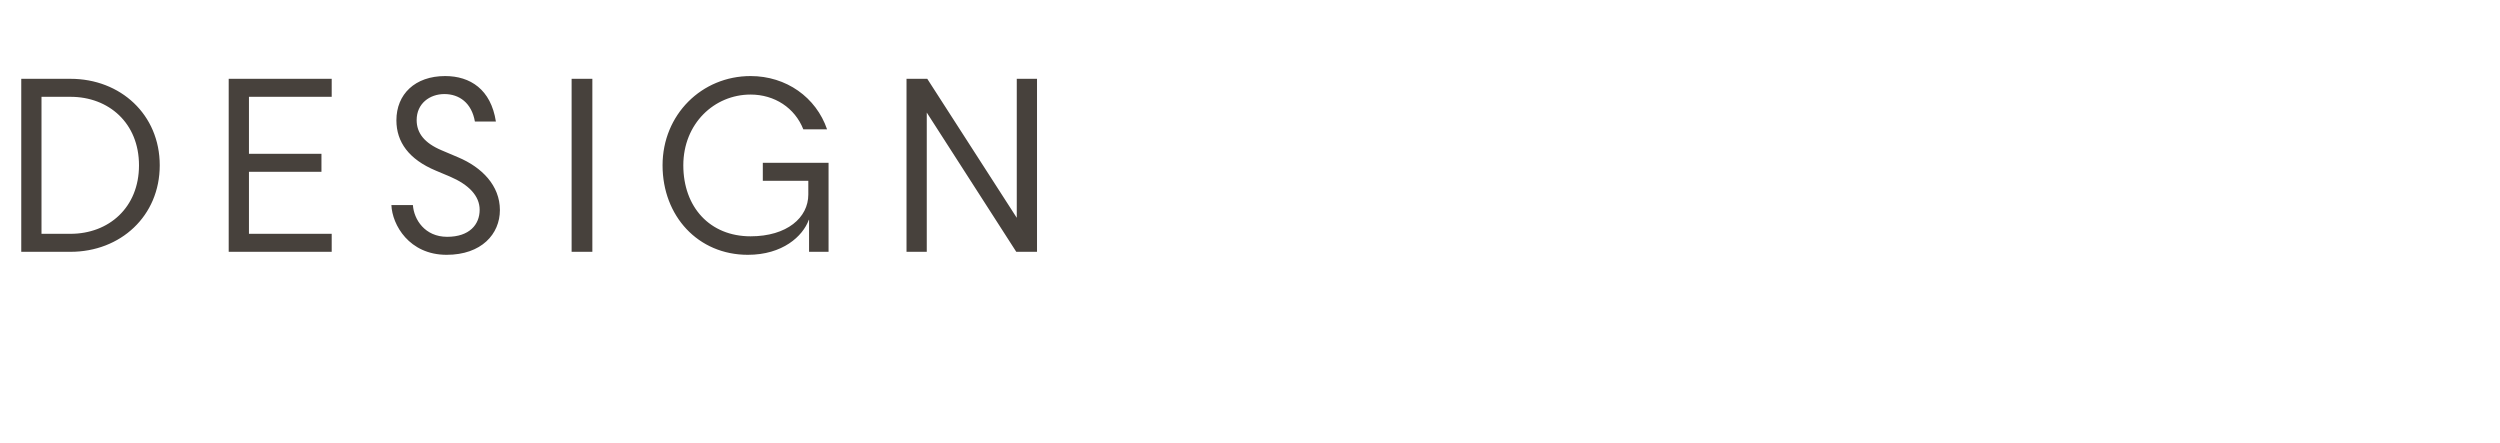 <?xml version="1.0" encoding="utf-8"?>
<svg width="175px" height="31px" viewbox="0 0 175 31" version="1.1" xmlns:xlink="http://www.w3.org/1999/xlink" xmlns="http://www.w3.org/2000/svg">
  <g id="DESIGN" fill="#47413C" transform="matrix(1 -1.7484555E-07 1.7484555E-07 1 0 0)">
    <path d="M31.266 17.837C33.698 17.837 34.993 16.384 34.993 14.704C34.993 12.989 33.733 11.712 32.071 11.012L30.916 10.522C29.708 10.014 29.166 9.314 29.166 8.404C29.166 7.249 30.076 6.584 31.108 6.584C32.141 6.584 33.016 7.197 33.243 8.509L34.713 8.509C34.363 6.252 32.911 5.324 31.161 5.324C29.043 5.324 27.748 6.602 27.748 8.422C27.748 9.944 28.623 11.152 30.496 11.939L31.493 12.359C32.806 12.919 33.576 13.707 33.576 14.687C33.576 15.719 32.858 16.577 31.301 16.577C29.743 16.577 28.973 15.369 28.903 14.354L27.398 14.354C27.451 15.737 28.641 17.837 31.266 17.837ZM56.617 15.387L56.634 15.387L56.634 17.627L57.999 17.627L57.999 11.397L53.397 11.397L53.397 12.657L56.582 12.657L56.582 13.619C56.582 15.229 55.094 16.542 52.539 16.542C49.687 16.542 47.832 14.494 47.832 11.572C47.832 8.649 50.002 6.619 52.539 6.619C54.219 6.619 55.637 7.547 56.232 9.052L57.894 9.052C57.124 6.812 55.042 5.324 52.539 5.324C49.127 5.324 46.379 8.019 46.379 11.572C46.379 15.124 48.864 17.837 52.347 17.837C54.779 17.837 56.197 16.542 56.617 15.387ZM11.182 11.572C11.182 15.124 8.435 17.627 4.935 17.627L1.488 17.627L1.488 5.517L4.935 5.517C8.435 5.517 11.182 8.019 11.182 11.572ZM23.219 17.627L16.009 17.627L16.009 5.517L23.219 5.517L23.219 6.777L17.427 6.777L17.427 10.767L22.502 10.767L22.502 12.027L17.427 12.027L17.427 16.367L23.219 16.367L23.219 17.627ZM40.013 5.517L41.465 5.517L41.465 17.627L40.013 17.627L40.013 5.517ZM63.456 5.517L64.909 5.517L71.174 15.247L71.174 5.517L72.591 5.517L72.591 17.627L71.139 17.627L64.874 7.879L64.874 17.627L63.456 17.627L63.456 5.517ZM4.935 16.367C7.612 16.367 9.73 14.529 9.73 11.572C9.73 8.614 7.612 6.777 4.935 6.777L2.905 6.777L2.905 16.367L4.935 16.367Z" />
  </g>
</svg>
